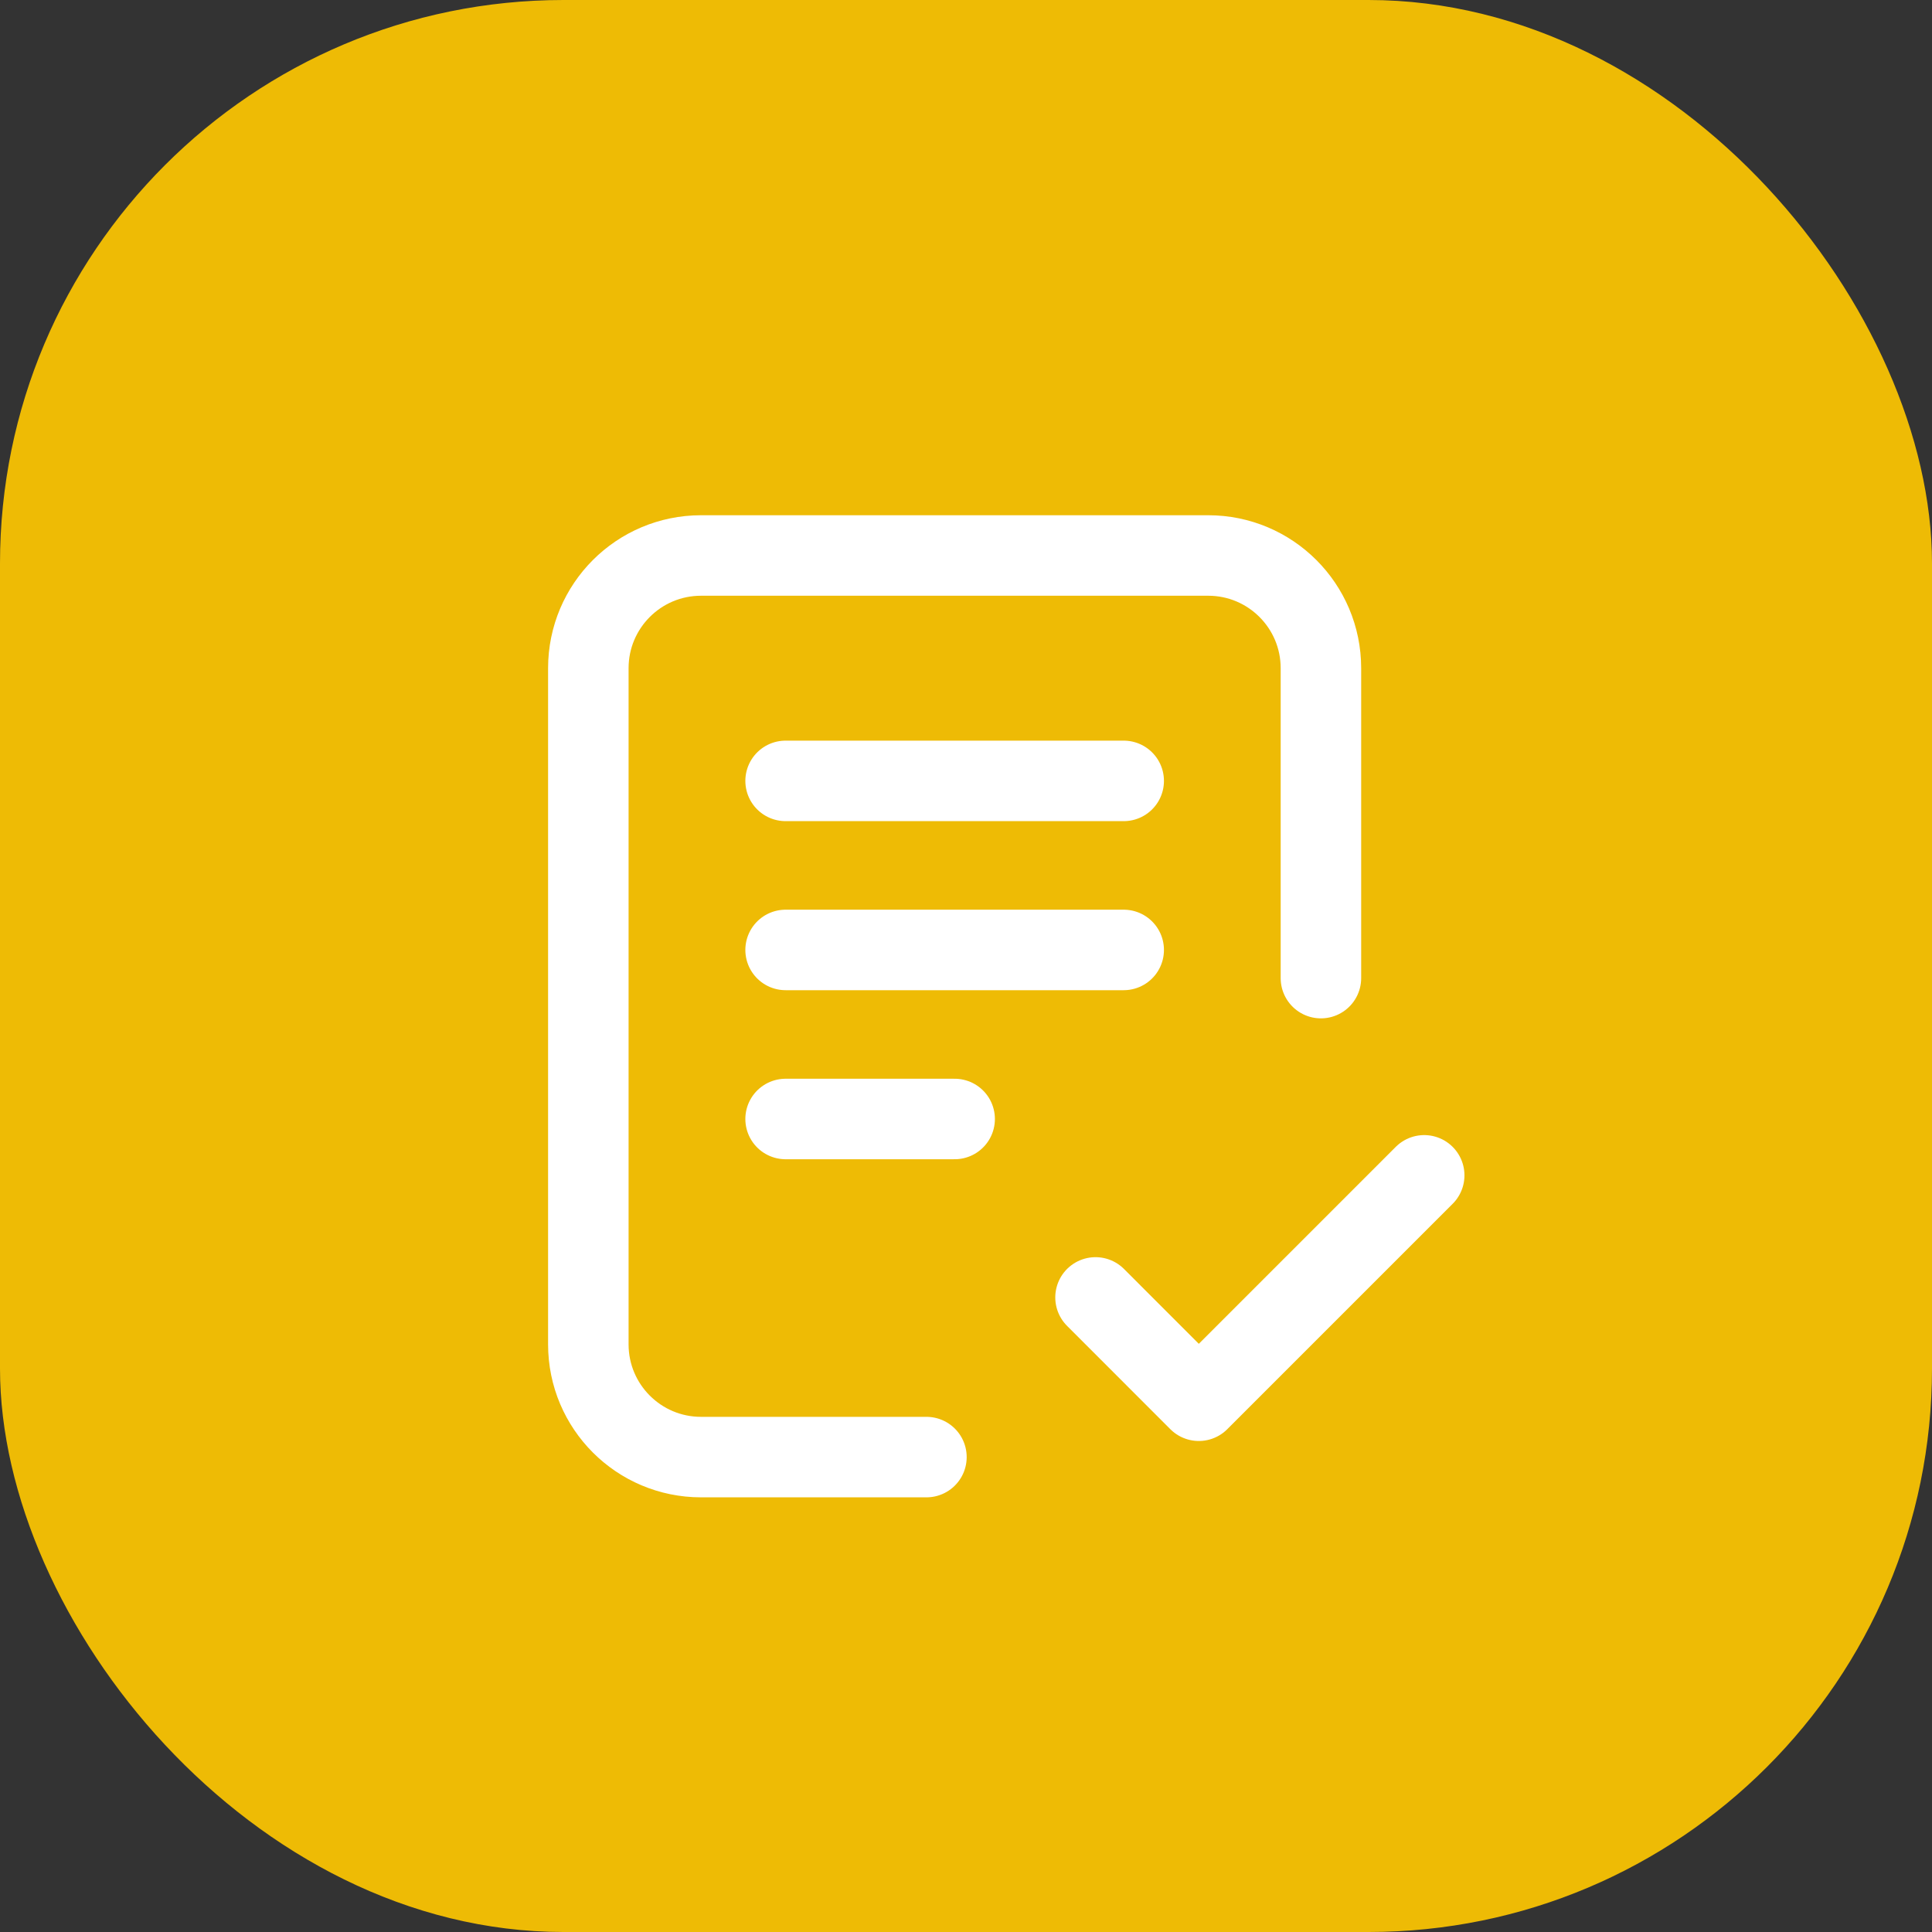 <svg width="48" height="48" viewBox="0 0 48 48" fill="none" xmlns="http://www.w3.org/2000/svg">
<rect x="0" y="0" width="48" height="48" fill="#333333" stroke="none"/>
<rect width="48" height="48" rx="14" fill="#EEBB05"/>
<path d="M23.017 36.201H17.417C15.871 36.201 14.617 34.947 14.617 33.401L14.617 16.601C14.617 15.054 15.871 13.801 17.417 13.801H30.018C31.564 13.801 32.818 15.054 32.818 16.601V24.301M27.218 32.234L29.784 34.801L35.384 29.201M19.518 19.401H27.918M19.518 23.601H27.918M19.518 27.801H23.718" stroke="white" stroke-width="2" stroke-linecap="round" stroke-linejoin="round"/>
</svg>
